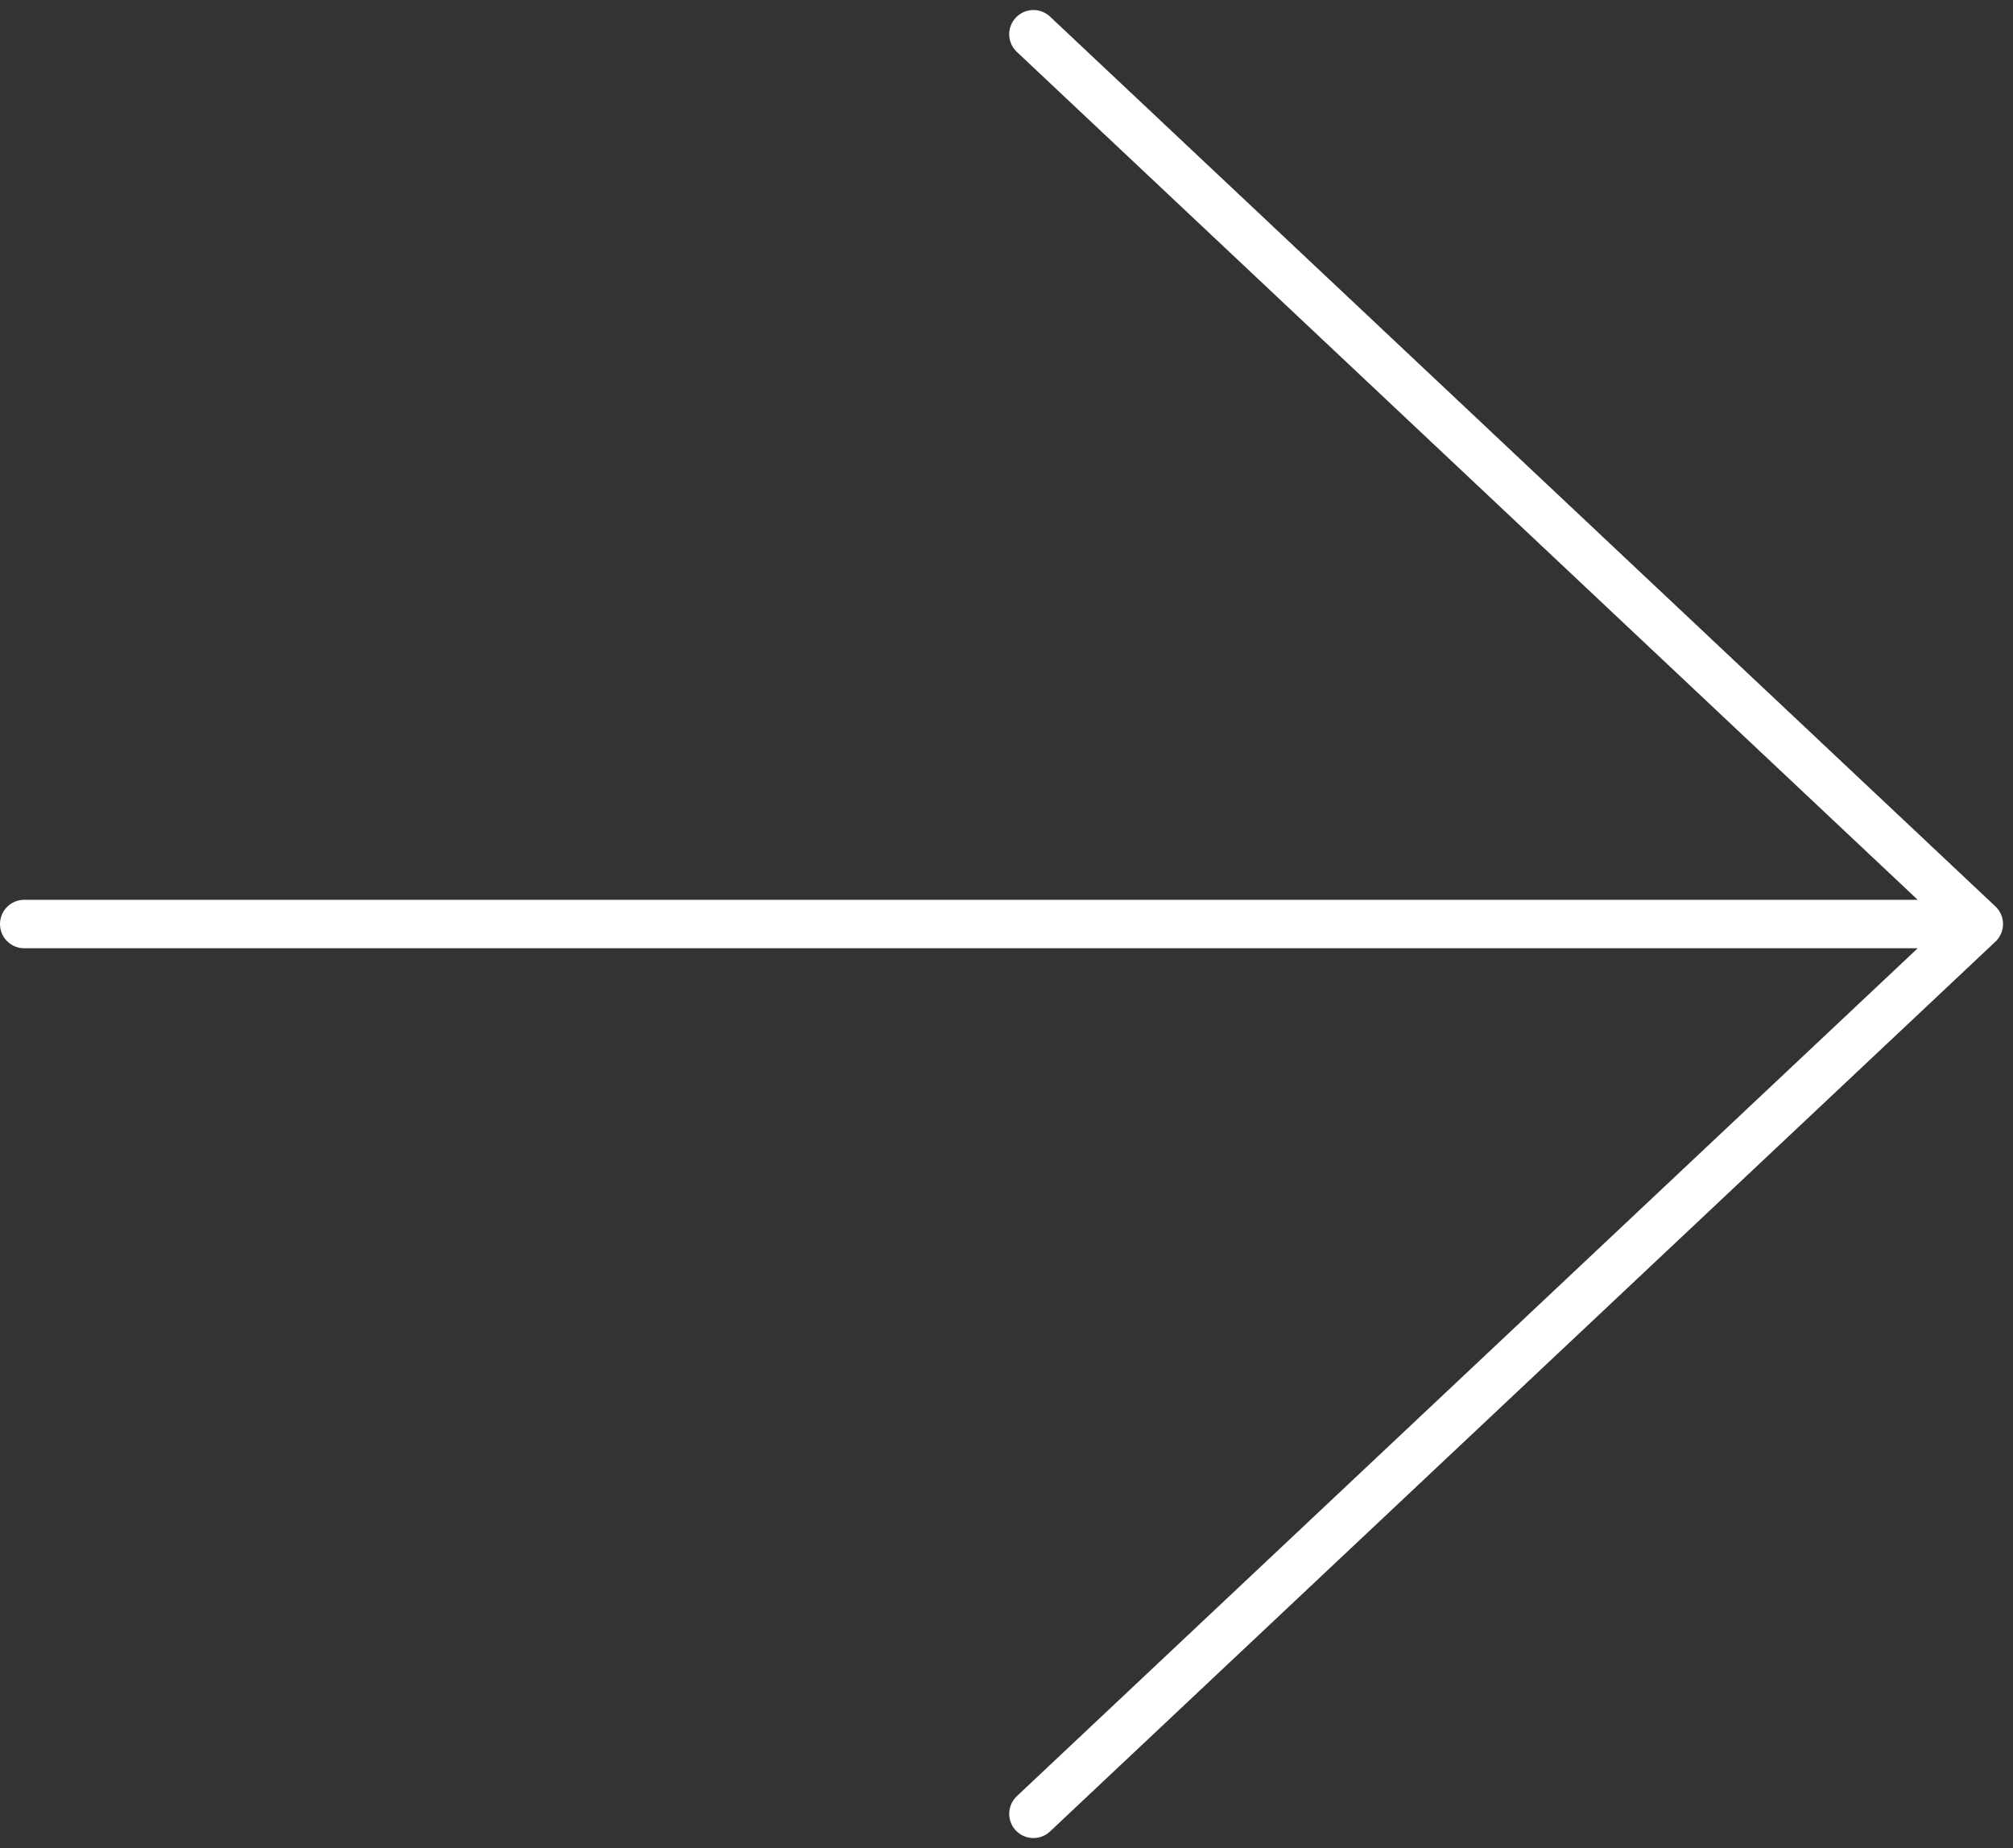 <svg xmlns="http://www.w3.org/2000/svg" width="41.554" height="38.147"><rect width="100%" height="100%" fill="#333333" stroke="none"/><path d="M.5 19.074h40.347M21.333.707l19.515 18.367m0 0L21.333 37.441" fill="none" stroke="#fff" stroke-linecap="round"/></svg>